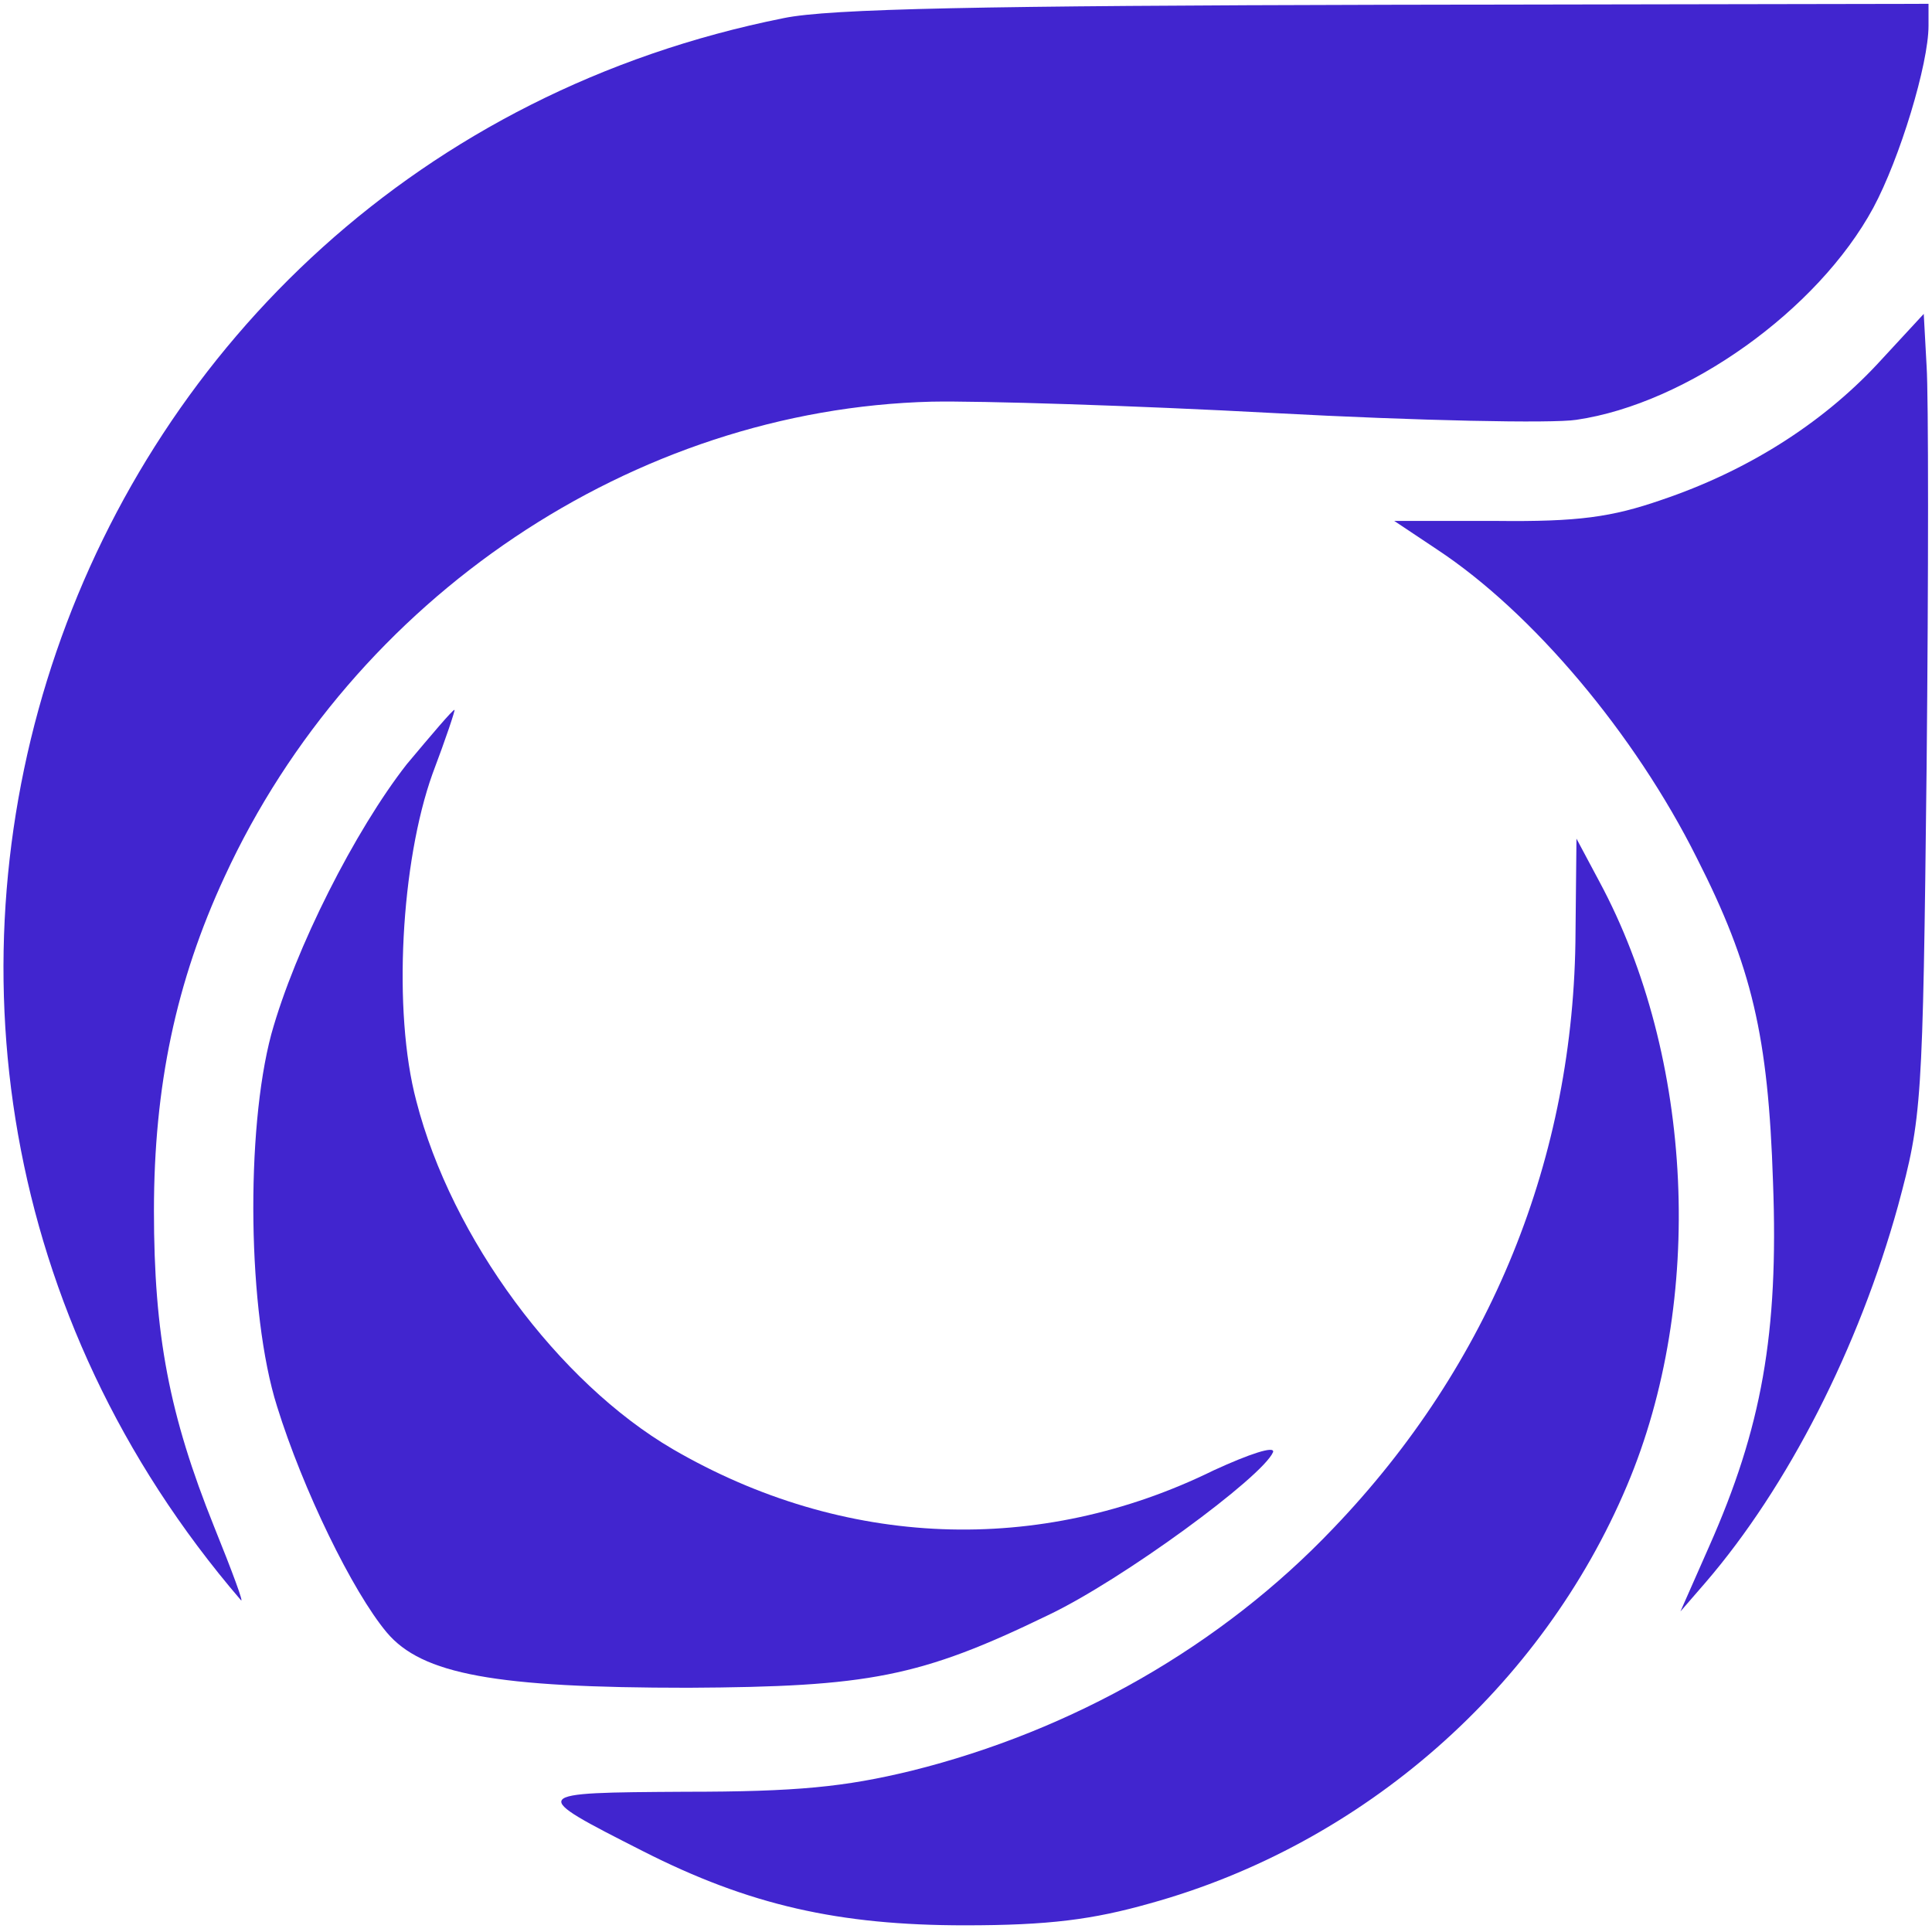 <svg width="270" height="270" viewBox="0 0 270 270" fill="none" xmlns="http://www.w3.org/2000/svg">
<path d="M109.514 2.534C7.514 22.934 -34.219 144.534 33.647 223.601C34.181 224.267 32.447 219.601 29.914 213.334C23.647 197.734 21.514 186.534 21.514 169.201C21.514 151.867 24.581 137.201 31.381 122.534C49.381 83.467 88.581 57.201 130.181 56.134C136.847 56.001 158.447 56.667 178.181 57.734C198.047 58.801 216.981 59.201 220.314 58.667C235.781 56.401 254.047 43.334 261.781 29.067C265.514 22.134 269.514 8.934 269.514 3.601V0.534L193.914 0.667C137.381 0.801 115.914 1.201 109.514 2.534Z" fill="#4125CF"/>
<path d="M262.314 50.934C254.447 59.334 244.047 65.867 232.181 69.867C225.247 72.267 220.581 72.933 209.114 72.8H194.847L200.847 76.8C214.181 85.6 228.447 102.534 237.114 119.867C244.847 135.067 247.114 144.8 247.781 165.2C248.581 186.4 246.181 199.6 238.847 216.134L234.847 225.2L238.314 221.2C249.914 207.734 259.781 188.267 265.247 168.534C268.581 156.134 268.714 154.667 269.247 107.2C269.514 80.4 269.514 55.2 269.247 51.2L268.847 43.867L262.314 50.934Z" fill="#4125CF"/>
<path d="M56.847 106.801C49.647 116.001 41.247 132.534 37.914 144.534C34.314 158.001 34.581 183.467 38.714 196.534C42.314 208.134 49.247 222.401 54.047 228.134C58.981 234.001 69.247 235.867 96.181 235.867C121.381 235.734 128.581 234.401 146.447 225.734C156.847 220.801 176.447 206.401 177.914 202.934C178.181 202.001 174.581 203.201 169.647 205.467C145.247 217.467 117.914 216.401 94.047 202.534C78.047 193.201 63.114 173.067 58.181 153.867C54.847 141.334 56.047 120.401 60.447 108.134C62.314 103.201 63.647 99.201 63.514 99.201C63.247 99.201 60.314 102.667 56.847 106.801Z" fill="#4125CF"/>
<path d="M220.181 130.267C220.047 161.734 208.314 190.667 186.314 213.601C170.714 230.001 149.914 241.867 127.381 247.467C118.047 249.734 111.381 250.401 95.781 250.401C73.781 250.534 73.781 250.534 89.781 258.667C104.714 266.267 117.247 269.067 134.847 269.067C146.581 269.067 152.714 268.267 160.714 266.001C190.581 257.734 215.514 235.734 227.381 207.601C238.314 181.734 236.714 147.734 223.514 123.201L220.314 117.201L220.181 130.267Z" fill="#4125CF"/>
</svg>
